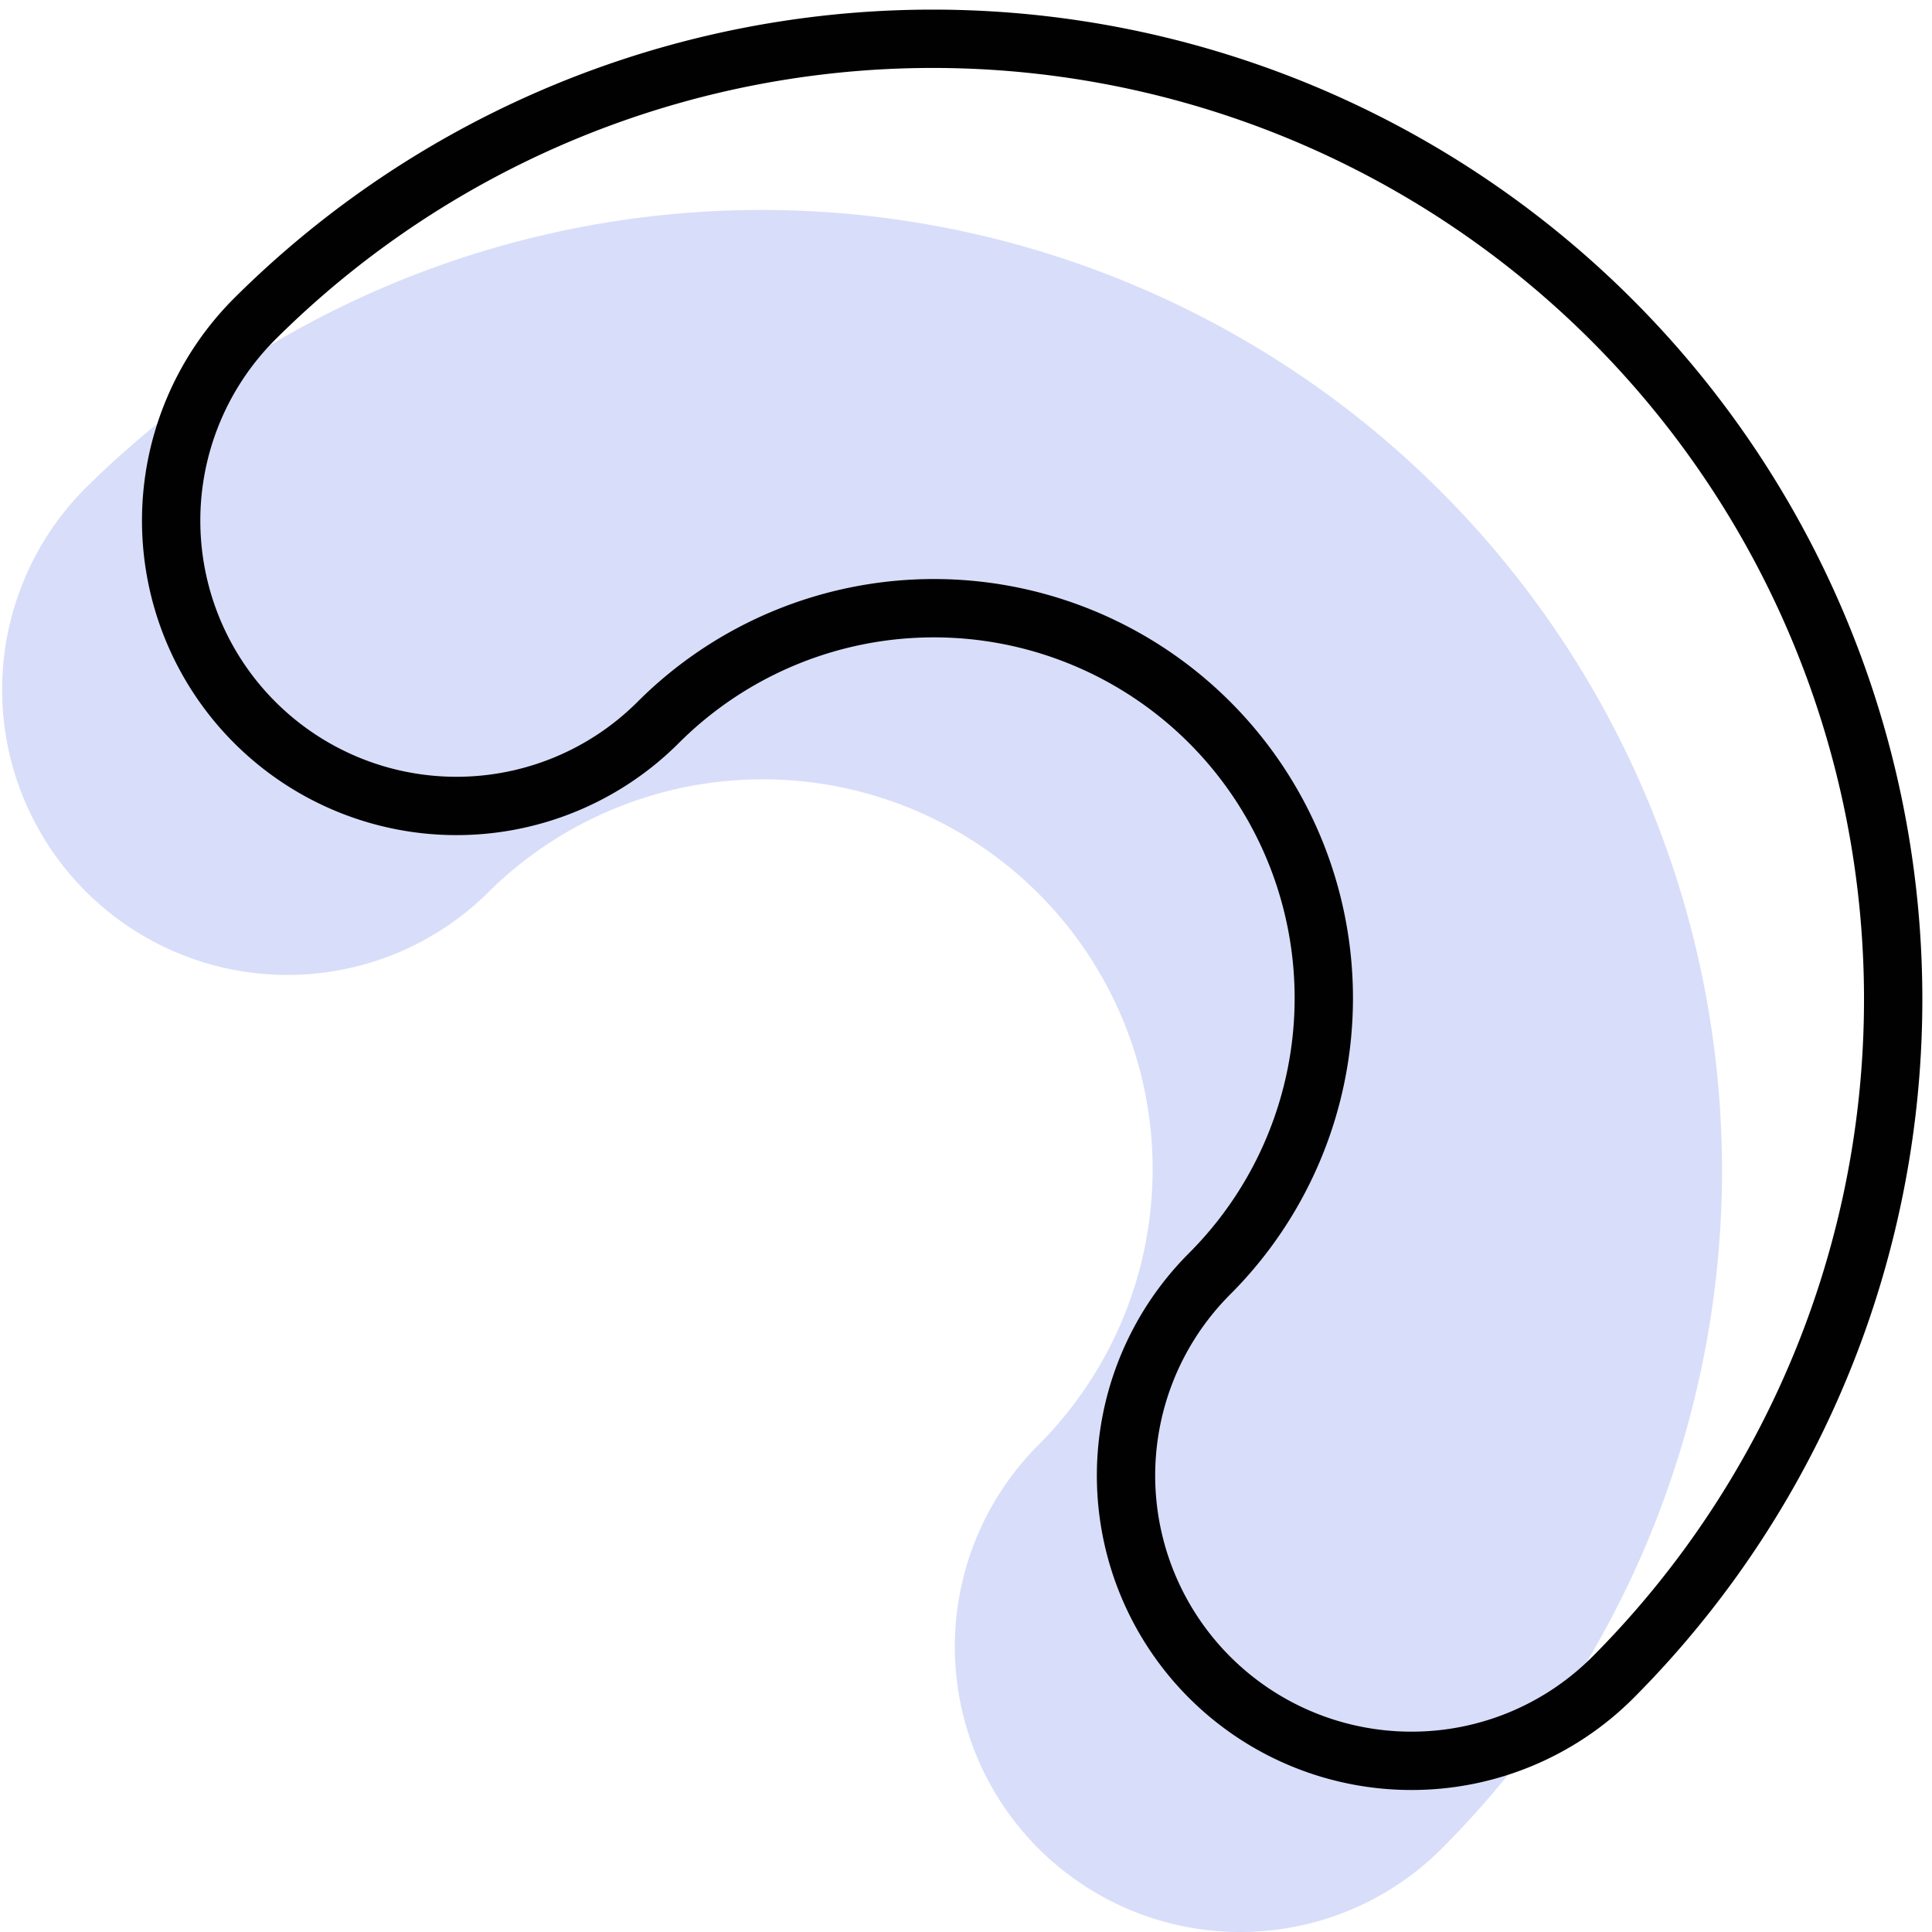 <svg xmlns="http://www.w3.org/2000/svg" width="84.852" height="84.852" viewBox="0 0 84.852 84.852">
    <defs>
        <clipPath id="a">
            <path data-name="Rectangle 6" style="fill:none" d="M0 0h84.852v84.852H0z"/>
        </clipPath>
    </defs>
    <g data-name="Group 12" style="clip-path:url(#a)">
        <path data-name="Path 55" d="M54.467 82.71a12.53 12.53 0 0 1-8.861-21.39A17.124 17.124 0 0 0 21.391 37.1 12.531 12.531 0 0 1 3.669 19.381a42.185 42.185 0 0 1 59.659 59.658 12.493 12.493 0 0 1-8.861 3.671" transform="translate(0 2.142)" style="fill:rgba(60,91,229,.2)"/>
        <path data-name="Path 56" d="M60.233 76.945a12.53 12.53 0 0 1-8.862-21.39 17.123 17.123 0 0 0-24.214-24.218A12.531 12.531 0 0 1 9.434 13.616a42.185 42.185 0 0 1 59.659 59.658 12.49 12.49 0 0 1-8.86 3.671z" transform="translate(1.753 .389)" style="stroke:#010101;stroke-miterlimit:10;stroke-width:2.562px;fill:none"/>
    </g>
</svg>

